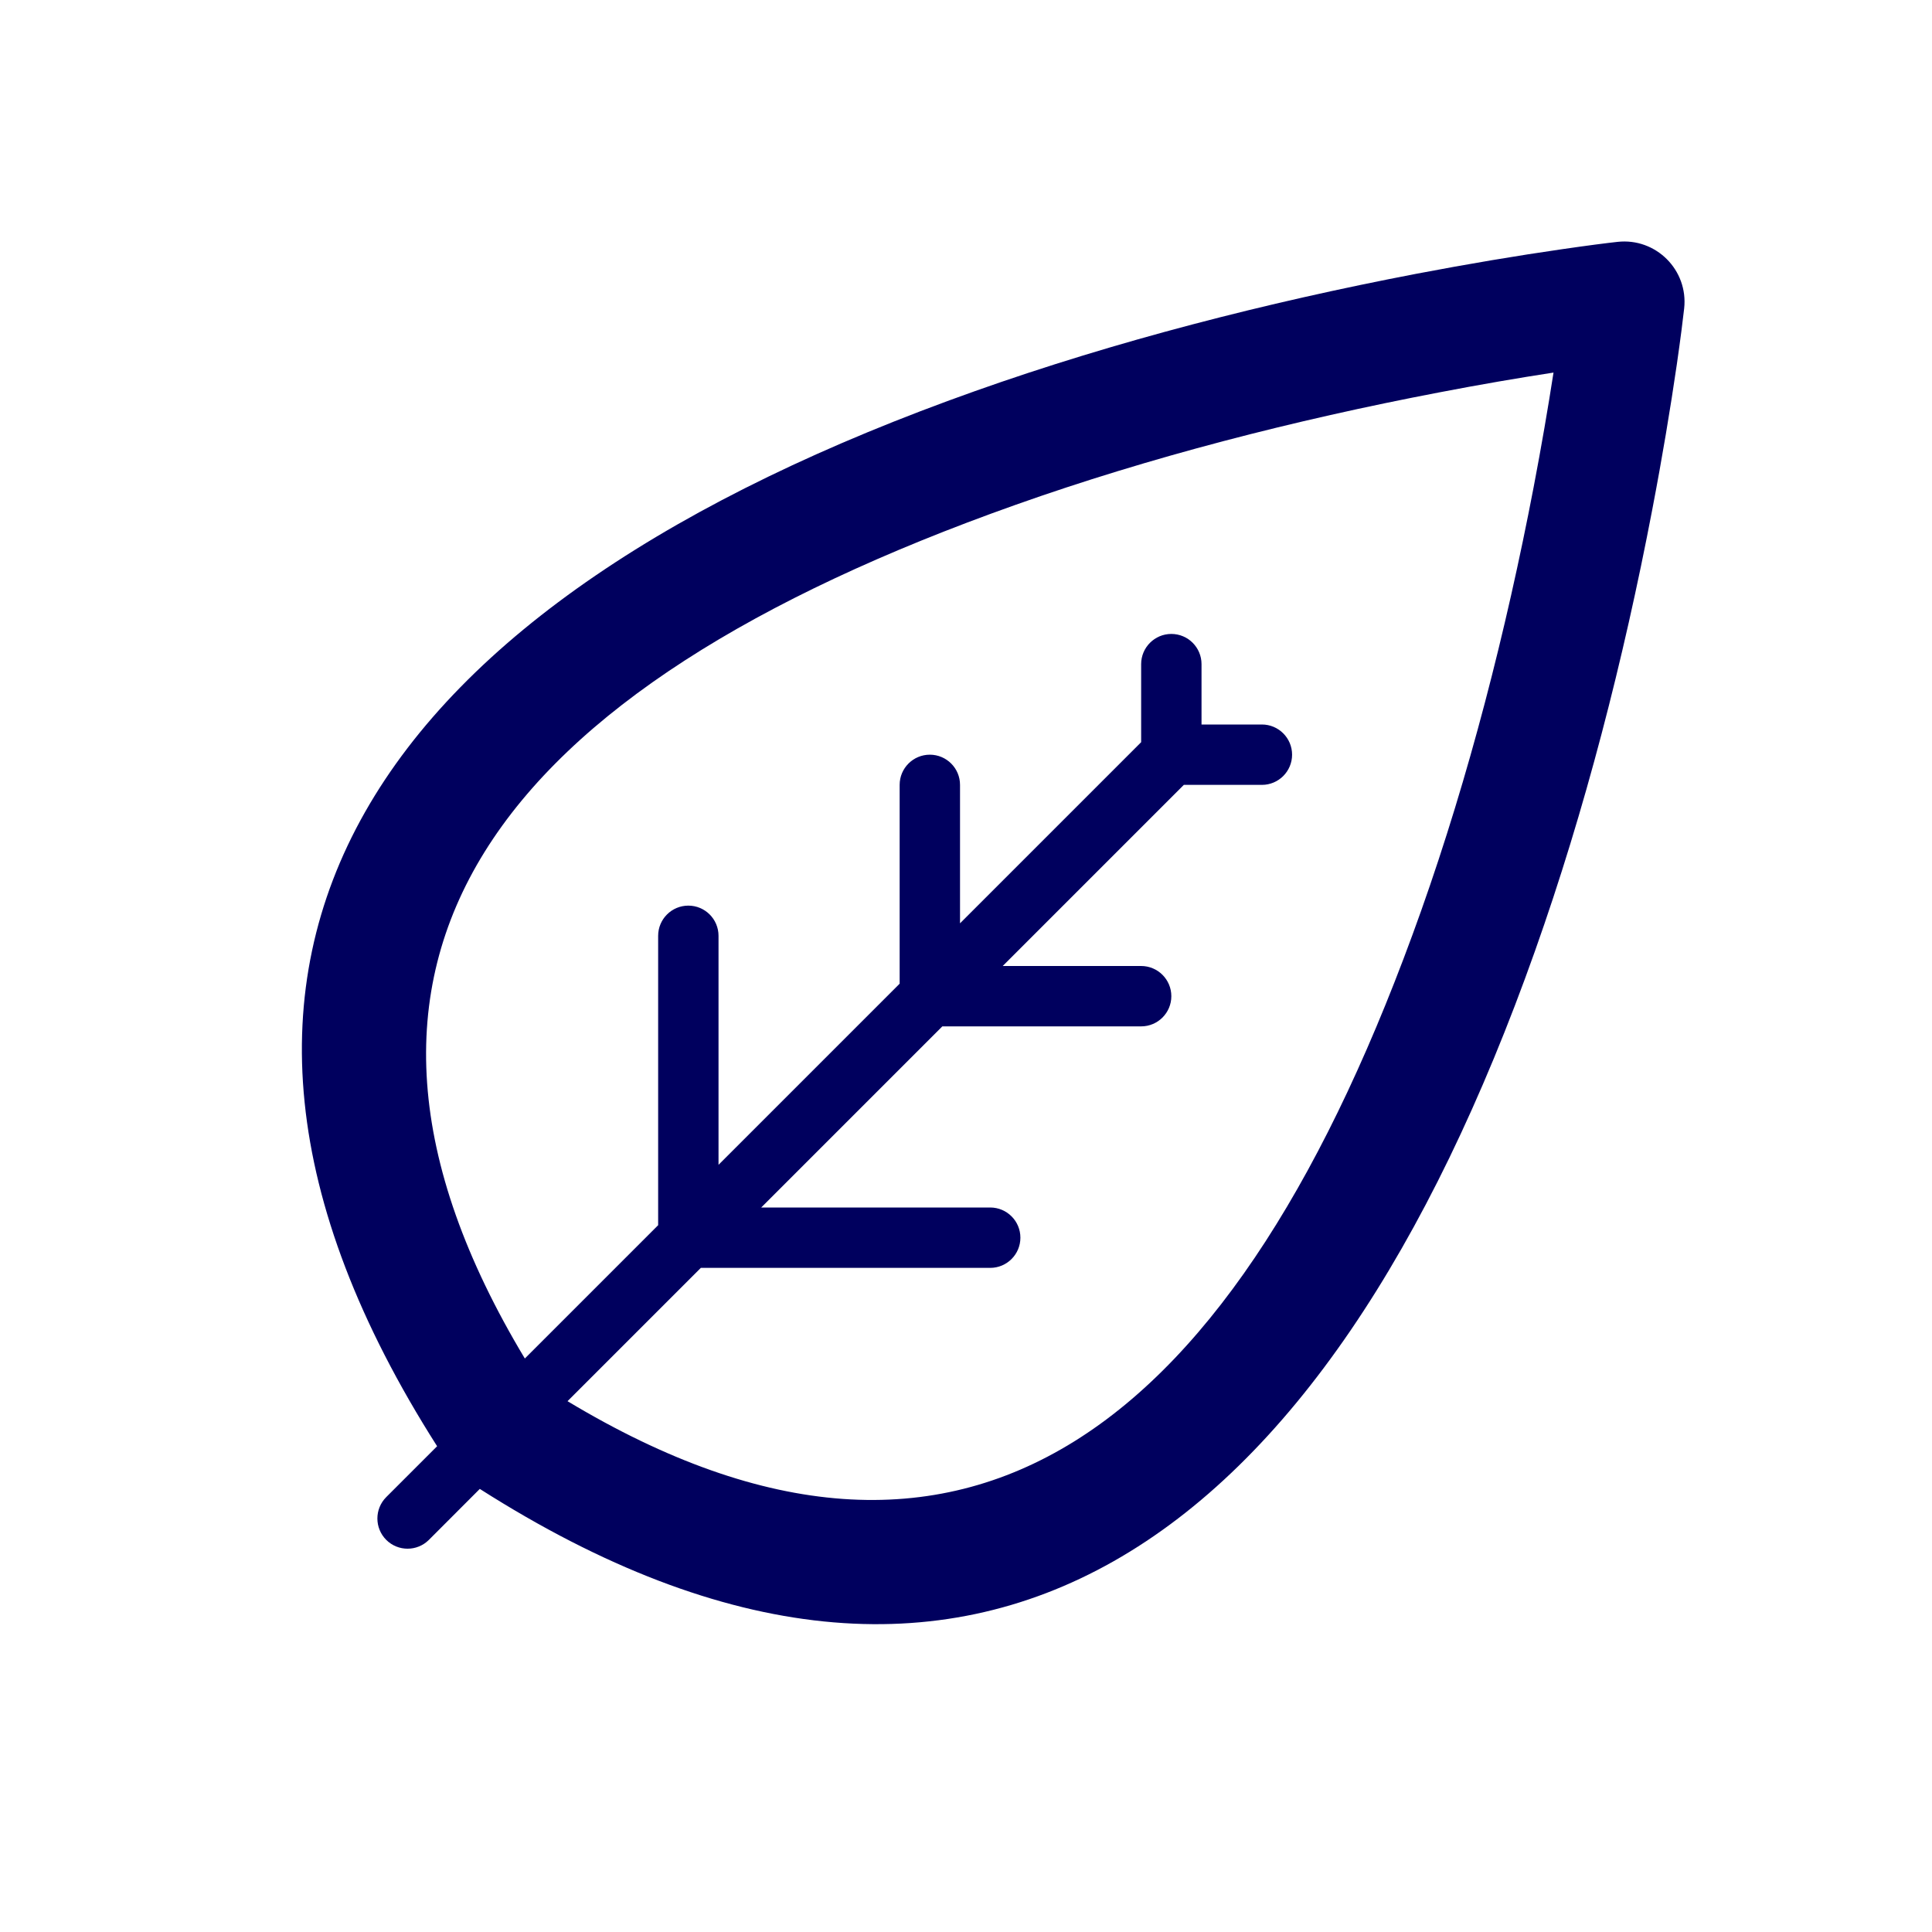 <svg width="32" height="32" viewBox="0 0 32 32" fill="none" xmlns="http://www.w3.org/2000/svg">
<path fill-rule="evenodd" clip-rule="evenodd" d="M26.792 4.006C26.618 4.025 26.302 4.065 25.863 4.129C25.136 4.234 24.328 4.369 23.457 4.535C20.97 5.012 18.48 5.651 16.149 6.478C6.299 9.971 2.022 15.763 7.24 23.954L6.397 24.797C6.202 24.993 6.202 25.309 6.397 25.505C6.592 25.7 6.909 25.7 7.104 25.505L7.947 24.661C16.139 29.88 21.93 25.603 25.424 15.752C26.251 13.421 26.89 10.932 27.366 8.444C27.533 7.574 27.667 6.765 27.773 6.039C27.836 5.6 27.876 5.283 27.895 5.109C27.965 4.473 27.428 3.936 26.792 4.006ZM9.4 23.208C15.992 27.172 20.472 23.731 23.539 15.084C24.328 12.858 24.943 10.463 25.402 8.068C25.531 7.393 25.64 6.757 25.731 6.171C25.145 6.261 24.509 6.37 23.834 6.5C21.438 6.958 19.044 7.573 16.817 8.363C8.171 11.43 4.73 15.909 8.693 22.501L10.901 20.293V15.5C10.901 15.224 11.125 15 11.401 15C11.677 15 11.901 15.224 11.901 15.5V19.293L14.901 16.293V13C14.901 12.724 15.125 12.5 15.401 12.5C15.677 12.5 15.901 12.724 15.901 13V15.293L18.901 12.293V11C18.901 10.724 19.125 10.5 19.401 10.5C19.677 10.5 19.901 10.724 19.901 11V12H20.901C21.177 12 21.401 12.224 21.401 12.5C21.401 12.776 21.177 13 20.901 13H19.608L16.608 16H18.901C19.177 16 19.401 16.224 19.401 16.5C19.401 16.776 19.177 17 18.901 17H15.608L12.608 20H16.401C16.677 20 16.901 20.224 16.901 20.5C16.901 20.776 16.677 21 16.401 21H11.608L9.4 23.208Z" fill="#00005E"/>
</svg>
